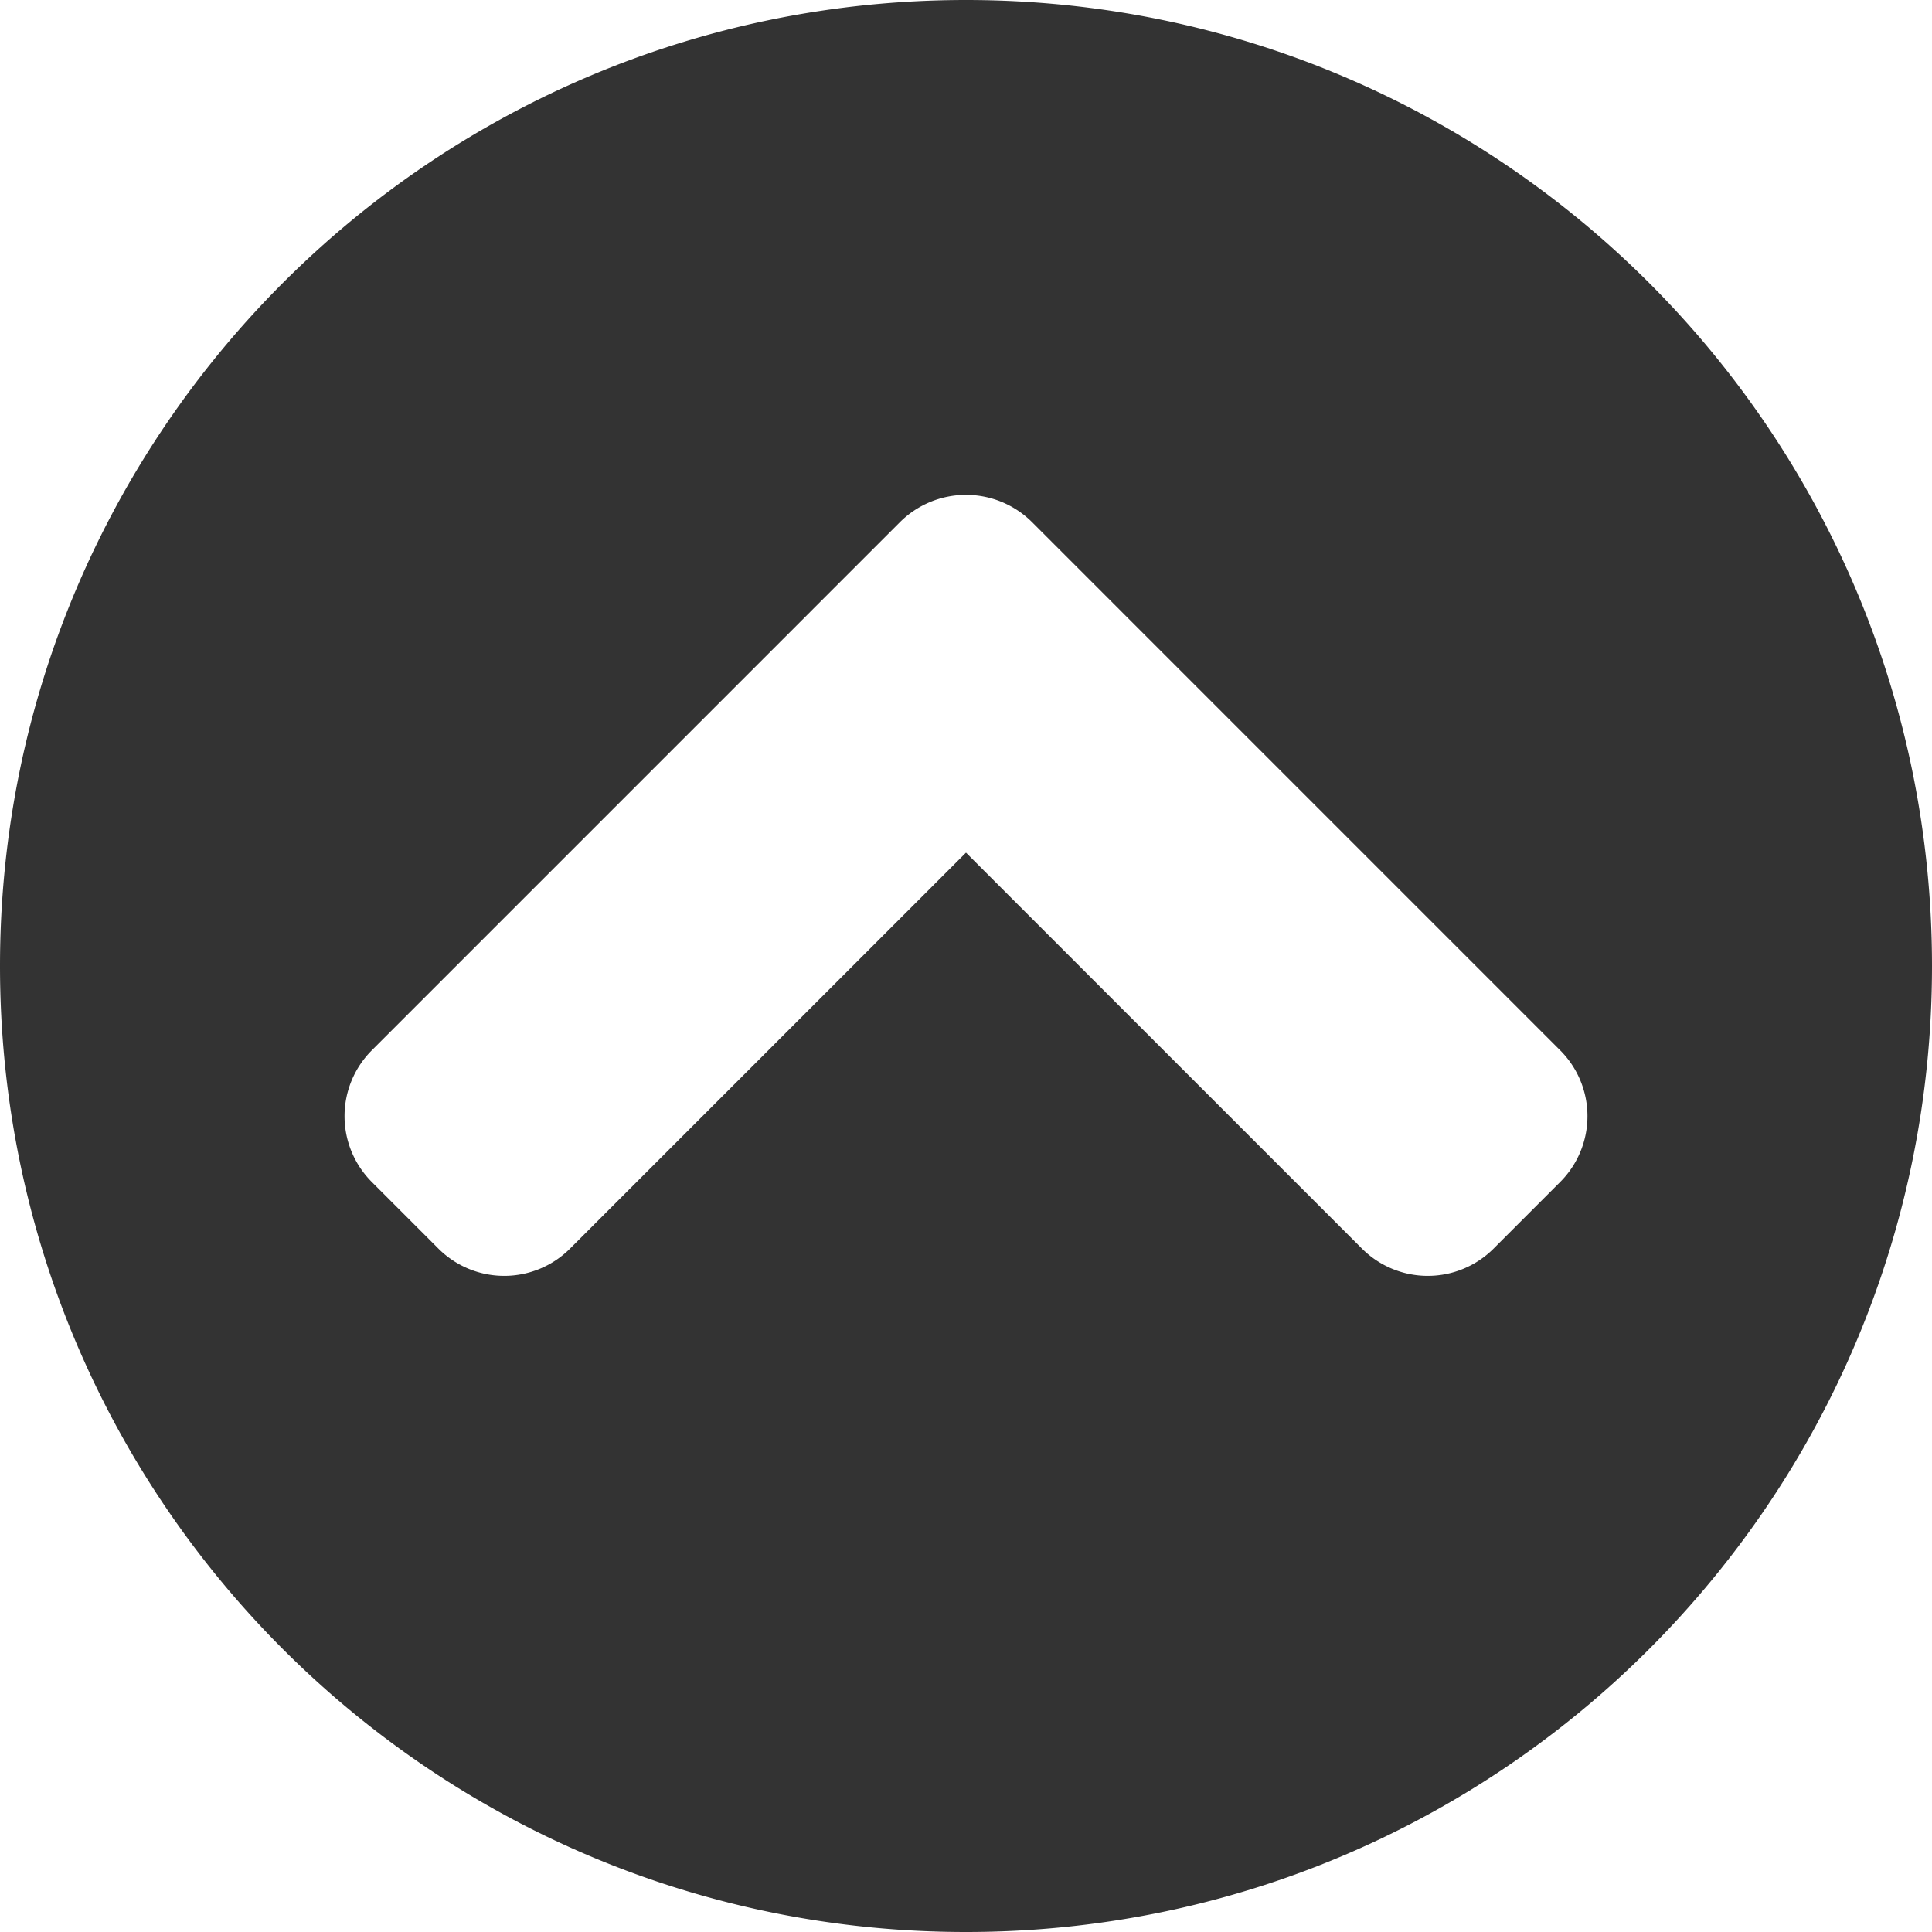 <svg viewBox="0 0 64 64" xmlns="http://www.w3.org/2000/svg" fill-rule="evenodd" clip-rule="evenodd"
     stroke-linejoin="round" stroke-miterlimit="1.414">
    <path d="M0 32C0 14.323 14.323 0 32 0s32 14.323 32 32-14.323 32-32 32S0 49.677 0 32zm29.806-14.697L12.323 34.787a3.084 3.084 0 0 0 0 4.374l2.193 2.194a3.084 3.084 0 0 0 4.374 0L32 28.245l13.11 13.11a3.084 3.084 0 0 0 4.374 0l2.193-2.194a3.084 3.084 0 0 0 0-4.374L34.194 17.303a3.1 3.1 0 0 0-4.388 0z"
          fill="#333" fill-rule="nonzero"/>
</svg>